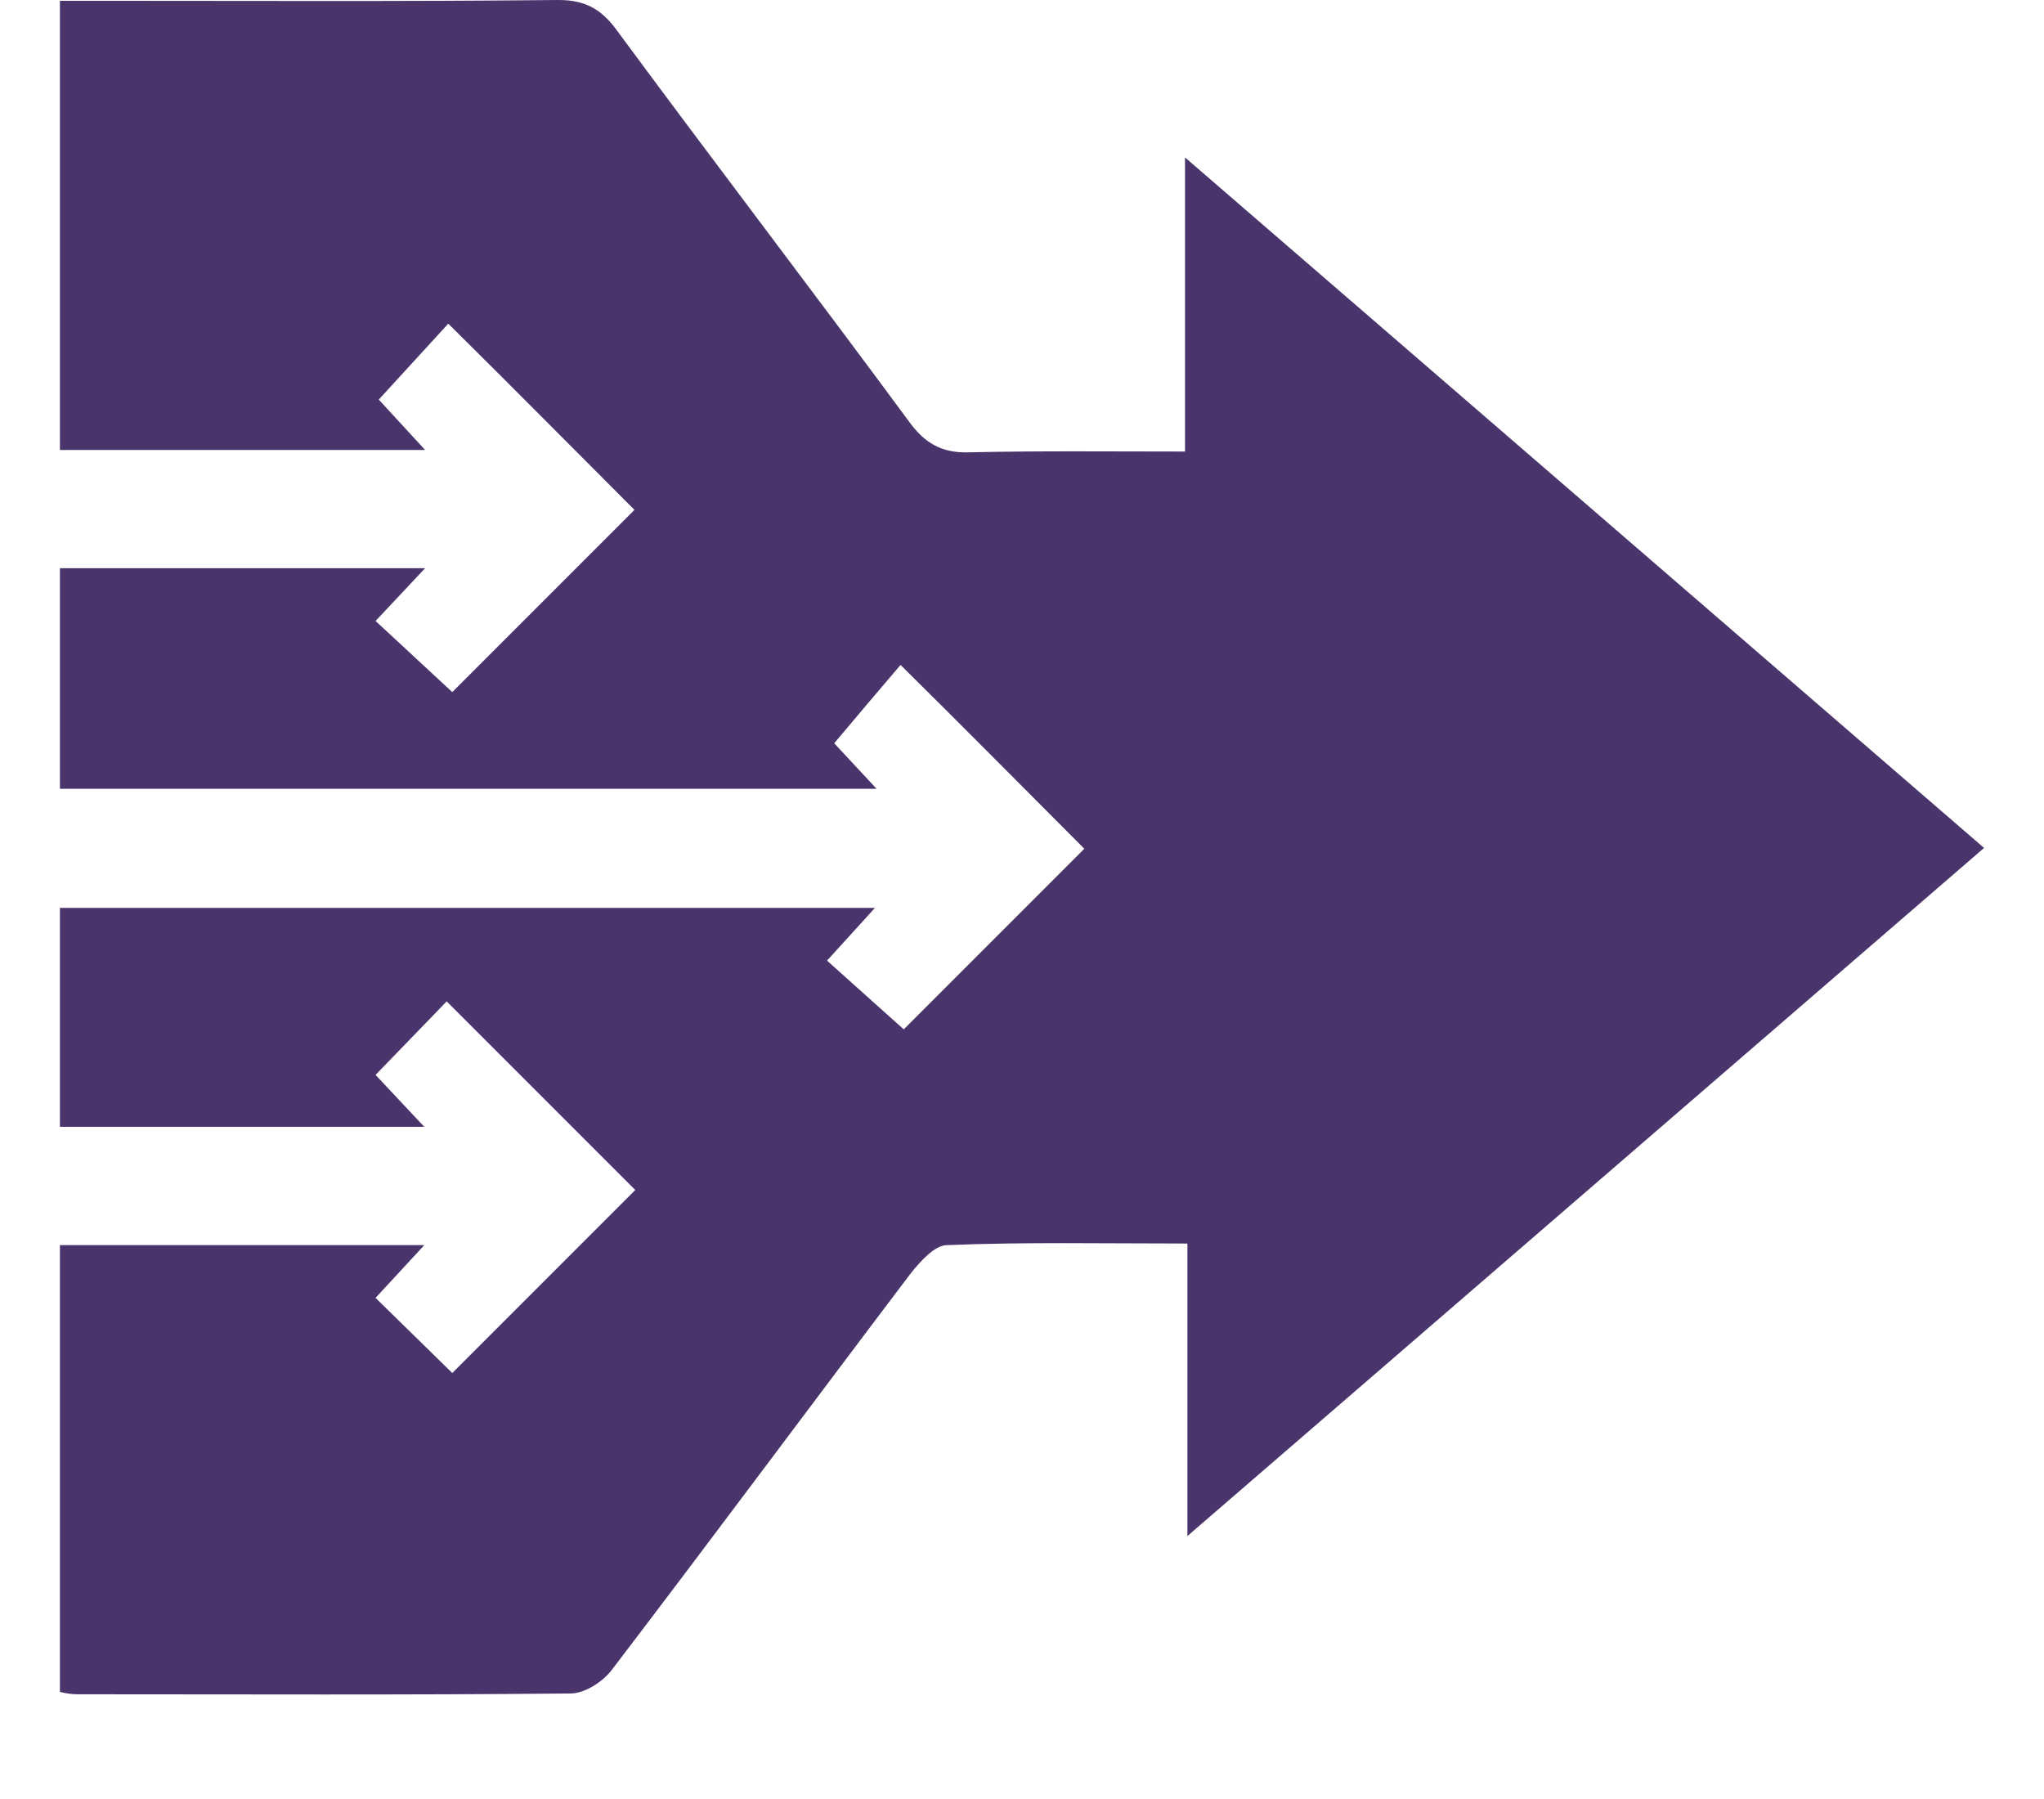 <?xml version="1.0" encoding="utf-8"?>
<!-- Generator: Adobe Illustrator 25.4.1, SVG Export Plug-In . SVG Version: 6.00 Build 0)  -->
<svg version="1.1" id="Layer_1" xmlns="http://www.w3.org/2000/svg" xmlns:xlink="http://www.w3.org/1999/xlink" x="0px" y="0px"
	 viewBox="0 0 255.8 225.1" style="enable-background:new 0 0 255.8 225.1;" xml:space="preserve">
<style type="text/css">
	.st0{fill:#49346B;}
</style>
<g id="Layer_2_00000000212709851389993060000002076687846914489993_">
	<g id="OBJECTS">
		<path class="st0" d="M56.6,171.8l22.9-22.9l-23.6-23.6l-8.9,9.2l6.1,6.5H7.5v-27.4h102l-6,6.6l9.6,8.6l22.6-22.6
			c-7.2-7.2-15-15.1-23-23c-2.3,2.7-5.2,6.1-8.3,9.8l5.3,5.7H7.5V71.1h45.7l-6.2,6.6l9.6,8.9l22.8-22.8C72,56.4,64.2,48.5,56.1,40.5
			L47.4,50l5.8,6.3H7.5V0.1H12c19.3,0,38.6,0.1,57.9-0.1c3.4,0,5.4,1.2,7.3,3.8c12.1,16.4,24.5,32.6,36.6,49c1.9,2.6,4,3.9,7.4,3.8
			c8.9-0.2,17.8-0.1,27.1-0.1V19.7l100,86.4l-99.7,86.1v-36.6c-10.5,0-20.3-0.2-30.1,0.2c-1.5,0-3.3,2-4.5,3.5
			c-12.5,16.5-24.8,33.1-37.4,49.6c-1.1,1.5-3.4,3-5.2,3c-20.5,0.2-41.1,0.1-61.7,0.1c-0.7,0-1.4-0.1-2.2-0.3v-55.9h45.6l-6.1,6.6
			L56.6,171.8z"/>
	</g>
</g>
</svg>
